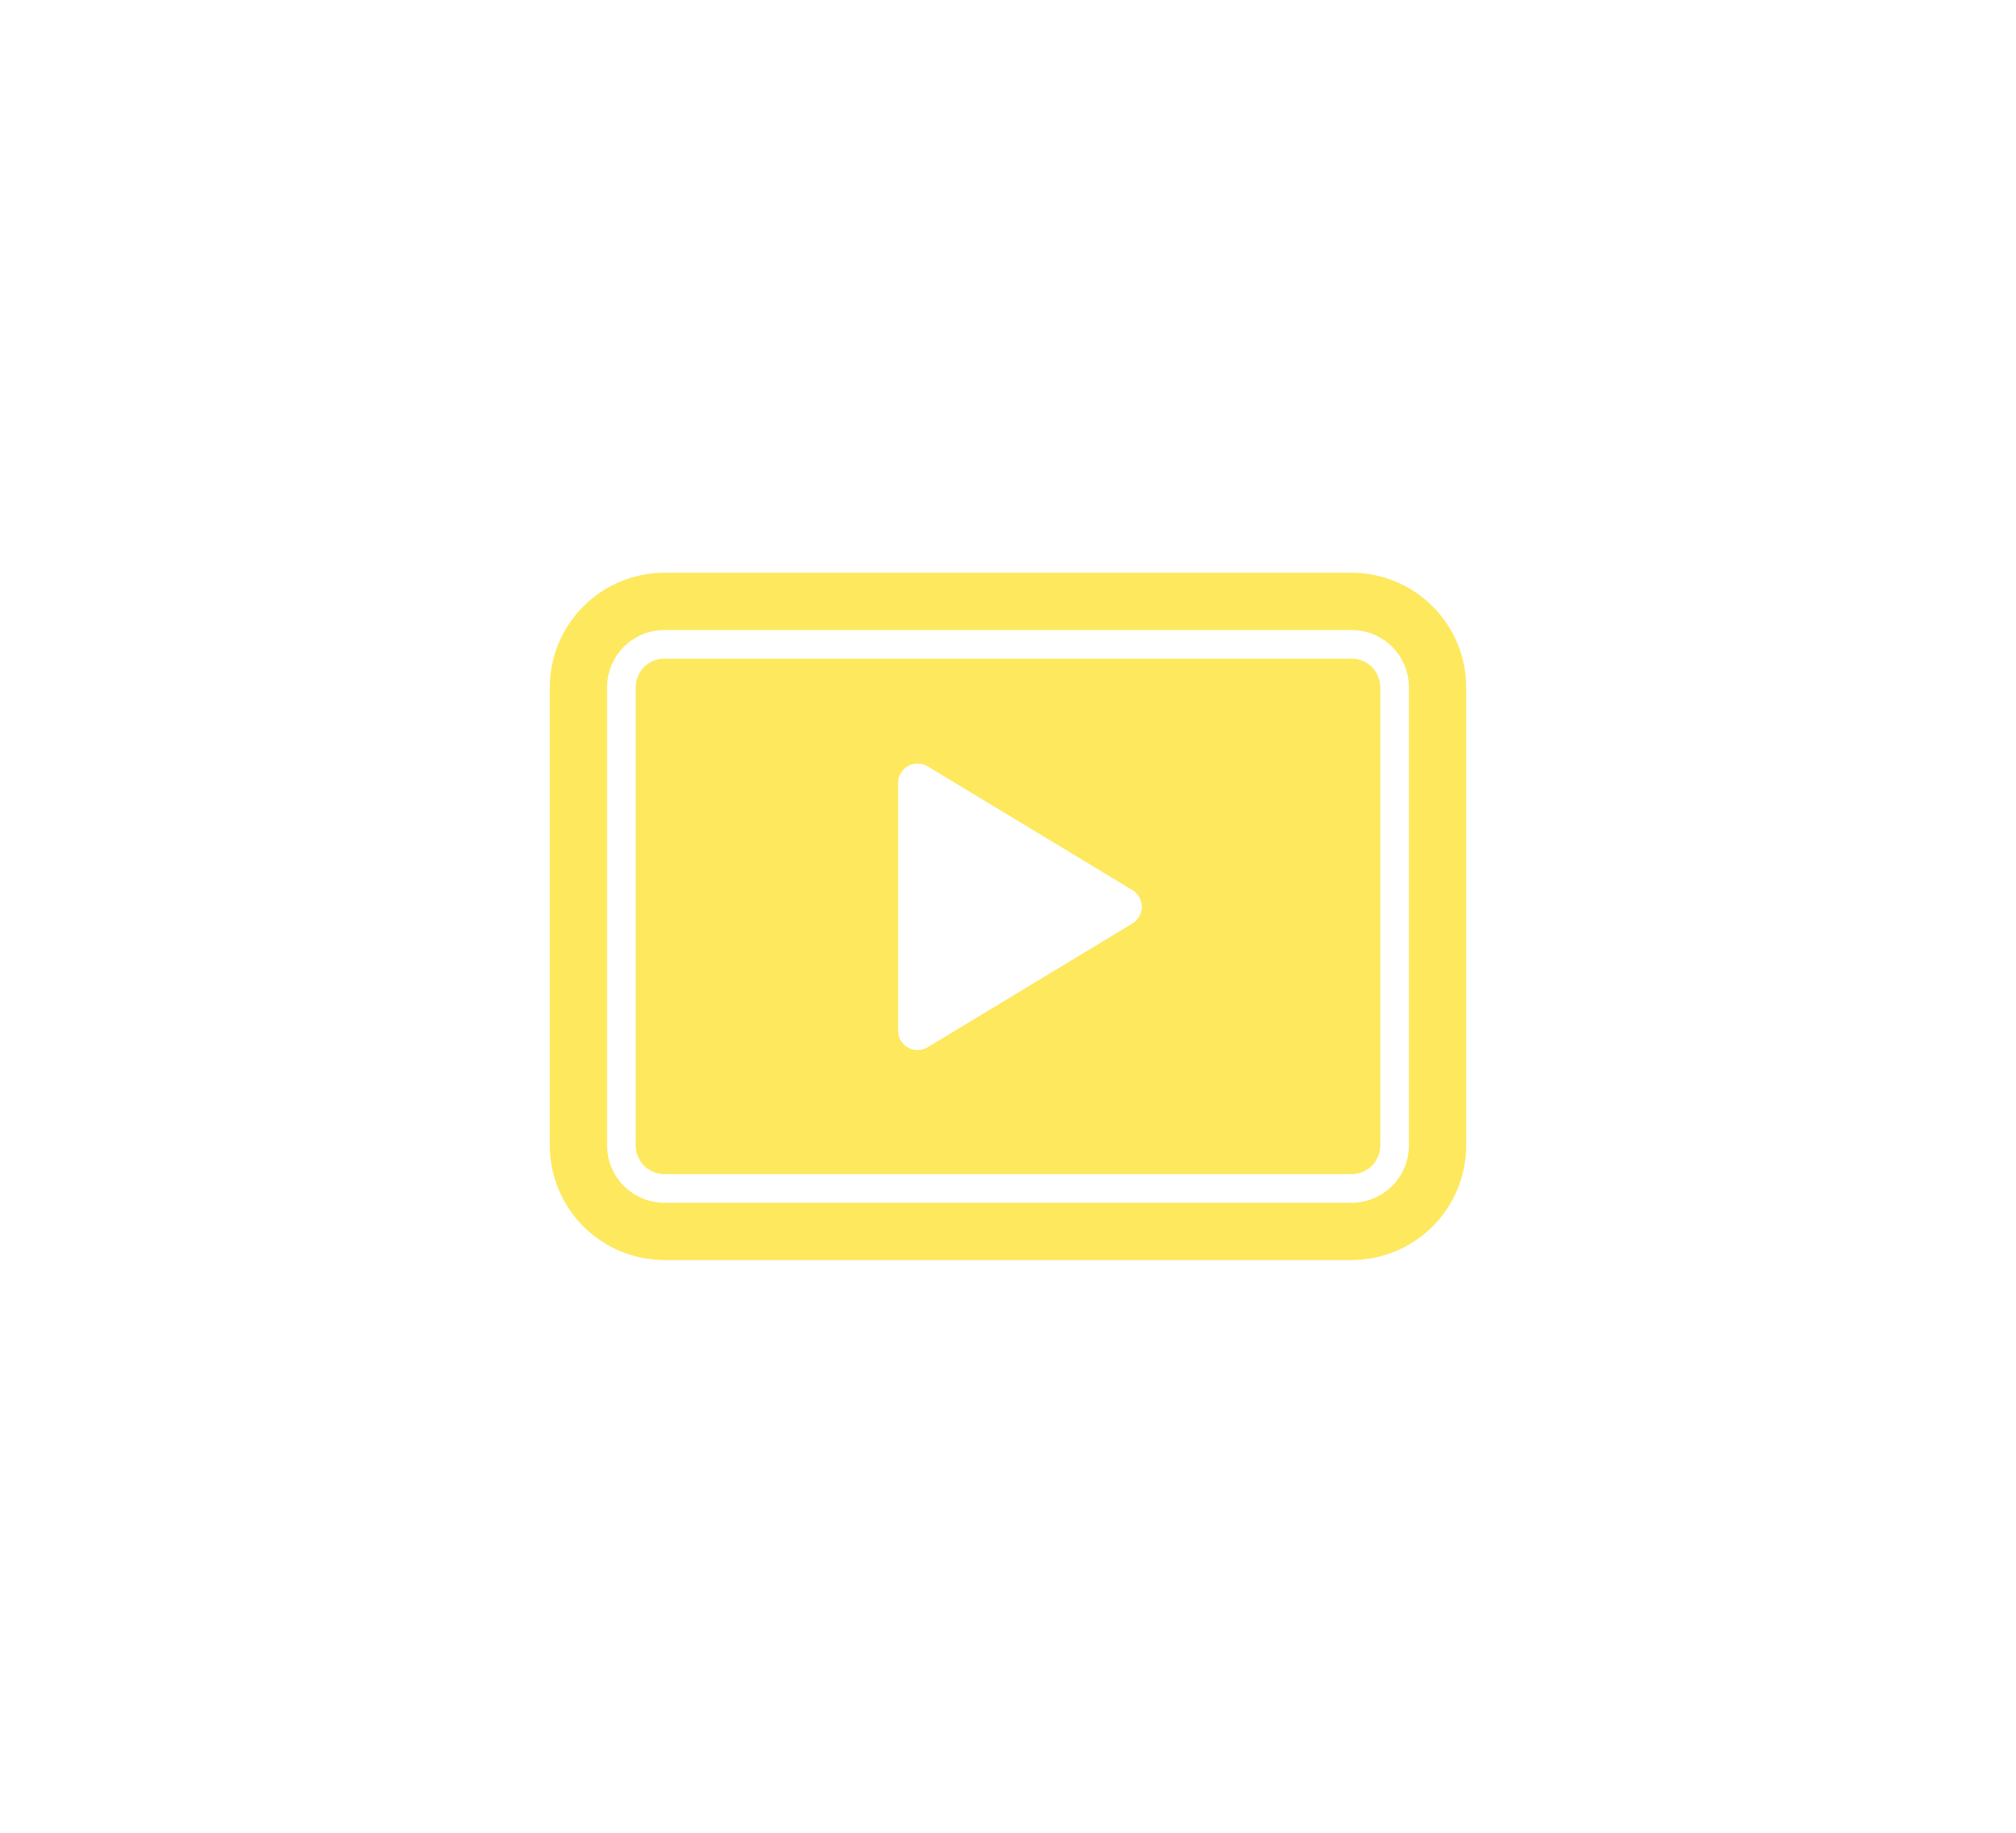 <svg width="44" height="40" viewBox="0 0 44 40" fill="none" xmlns="http://www.w3.org/2000/svg">
    <g filter="url(#filter0_d_2359_23311)">
        <path fill-rule="evenodd" clip-rule="evenodd" d="M29.942 23.442C30.059 23.325 30.125 23.166 30.125 23V13C30.125 12.834 30.059 12.675 29.942 12.558C29.825 12.441 29.666 12.375 29.5 12.375H14.5C14.334 12.375 14.175 12.441 14.058 12.558C13.941 12.675 13.875 12.834 13.875 13V23C13.875 23.166 13.941 23.325 14.058 23.442C14.175 23.559 14.334 23.625 14.5 23.625H29.5C29.666 23.625 29.825 23.559 29.942 23.442ZM24.712 18.154L20.242 20.855C20.178 20.893 20.104 20.914 20.03 20.915C19.955 20.915 19.881 20.896 19.817 20.859C19.752 20.822 19.698 20.769 19.66 20.704C19.623 20.639 19.604 20.566 19.604 20.491V15.09C19.604 15.015 19.623 14.942 19.66 14.877C19.698 14.813 19.752 14.759 19.817 14.722C19.881 14.685 19.955 14.666 20.03 14.667C20.104 14.668 20.178 14.688 20.242 14.726L24.712 17.427C24.775 17.465 24.826 17.519 24.862 17.582C24.898 17.646 24.916 17.718 24.916 17.791C24.916 17.864 24.898 17.935 24.862 17.999C24.826 18.063 24.775 18.116 24.712 18.154Z" fill="#FEE85E"/>
        <path fill-rule="evenodd" clip-rule="evenodd" d="M31.267 24.767C31.736 24.298 31.999 23.663 32 23V13C31.999 12.337 31.736 11.702 31.267 11.233C30.798 10.764 30.163 10.501 29.5 10.5H14.5C13.837 10.501 13.202 10.764 12.733 11.233C12.264 11.702 12.001 12.337 12 13V23C12.001 23.663 12.264 24.298 12.733 24.767C13.202 25.236 13.837 25.499 14.5 25.5H29.5C30.163 25.499 30.798 25.236 31.267 24.767ZM13.616 23.884C13.382 23.649 13.25 23.331 13.25 23V13C13.25 12.668 13.382 12.351 13.616 12.116C13.851 11.882 14.168 11.75 14.5 11.75H29.5C29.831 11.75 30.149 11.882 30.384 12.116C30.618 12.351 30.75 12.668 30.75 13V23C30.75 23.331 30.618 23.649 30.384 23.884C30.149 24.118 29.831 24.25 29.5 24.25H14.5C14.168 24.25 13.851 24.118 13.616 23.884Z" fill="#FEE85E"/>
        <g filter="url(#filter1_di_2359_23311)">
            <path d="M20.242 20.855L24.712 18.154C24.775 18.116 24.826 18.062 24.862 17.999C24.898 17.935 24.916 17.863 24.916 17.791C24.916 17.718 24.898 17.646 24.862 17.582C24.826 17.519 24.775 17.465 24.712 17.427L20.242 14.726C20.178 14.688 20.105 14.667 20.03 14.667C19.955 14.666 19.882 14.685 19.817 14.722C19.752 14.759 19.698 14.813 19.661 14.877C19.623 14.942 19.604 15.015 19.604 15.09V20.491C19.604 20.566 19.623 20.639 19.661 20.704C19.698 20.768 19.752 20.822 19.817 20.859C19.882 20.896 19.955 20.915 20.03 20.915C20.105 20.914 20.178 20.893 20.242 20.855Z" fill="white"/>
        </g>
    </g>
    <defs>
        <filter id="filter0_d_2359_23311" x="0" y="-2" width="44" height="44" filterUnits="userSpaceOnUse" color-interpolation-filters="sRGB">
            <feFlood flood-opacity="0" result="BackgroundImageFix"/>
            <feColorMatrix in="SourceAlpha" type="matrix" values="0 0 0 0 0 0 0 0 0 0 0 0 0 0 0 0 0 0 127 0" result="hardAlpha"/>
            <feOffset dy="2"/>
            <feGaussianBlur stdDeviation="6"/>
            <feComposite in2="hardAlpha" operator="out"/>
            <feColorMatrix type="matrix" values="0 0 0 0 0.996 0 0 0 0 0.91 0 0 0 0 0.369 0 0 0 0.5 0"/>
            <feBlend mode="normal" in2="BackgroundImageFix" result="effect1_dropShadow_2359_23311"/>
            <feBlend mode="normal" in="SourceGraphic" in2="effect1_dropShadow_2359_23311" result="shape"/>
        </filter>
        <filter id="filter1_di_2359_23311" x="17.604" y="13.667" width="9.312" height="10.248" filterUnits="userSpaceOnUse" color-interpolation-filters="sRGB">
            <feFlood flood-opacity="0" result="BackgroundImageFix"/>
            <feColorMatrix in="SourceAlpha" type="matrix" values="0 0 0 0 0 0 0 0 0 0 0 0 0 0 0 0 0 0 127 0" result="hardAlpha"/>
            <feOffset dy="1"/>
            <feGaussianBlur stdDeviation="1"/>
            <feComposite in2="hardAlpha" operator="out"/>
            <feColorMatrix type="matrix" values="0 0 0 0 0.815 0 0 0 0 0.727 0 0 0 0 0.179 0 0 0 1 0"/>
            <feBlend mode="normal" in2="BackgroundImageFix" result="effect1_dropShadow_2359_23311"/>
            <feBlend mode="normal" in="SourceGraphic" in2="effect1_dropShadow_2359_23311" result="shape"/>
            <feColorMatrix in="SourceAlpha" type="matrix" values="0 0 0 0 0 0 0 0 0 0 0 0 0 0 0 0 0 0 127 0" result="hardAlpha"/>
            <feOffset dy="-1"/>
            <feGaussianBlur stdDeviation="0.5"/>
            <feComposite in2="hardAlpha" operator="arithmetic" k2="-1" k3="1"/>
            <feColorMatrix type="matrix" values="0 0 0 0 0.924 0 0 0 0 0.848 0 0 0 0 0.371 0 0 0 1 0"/>
            <feBlend mode="normal" in2="shape" result="effect2_innerShadow_2359_23311"/>
        </filter>
    </defs>
</svg>
